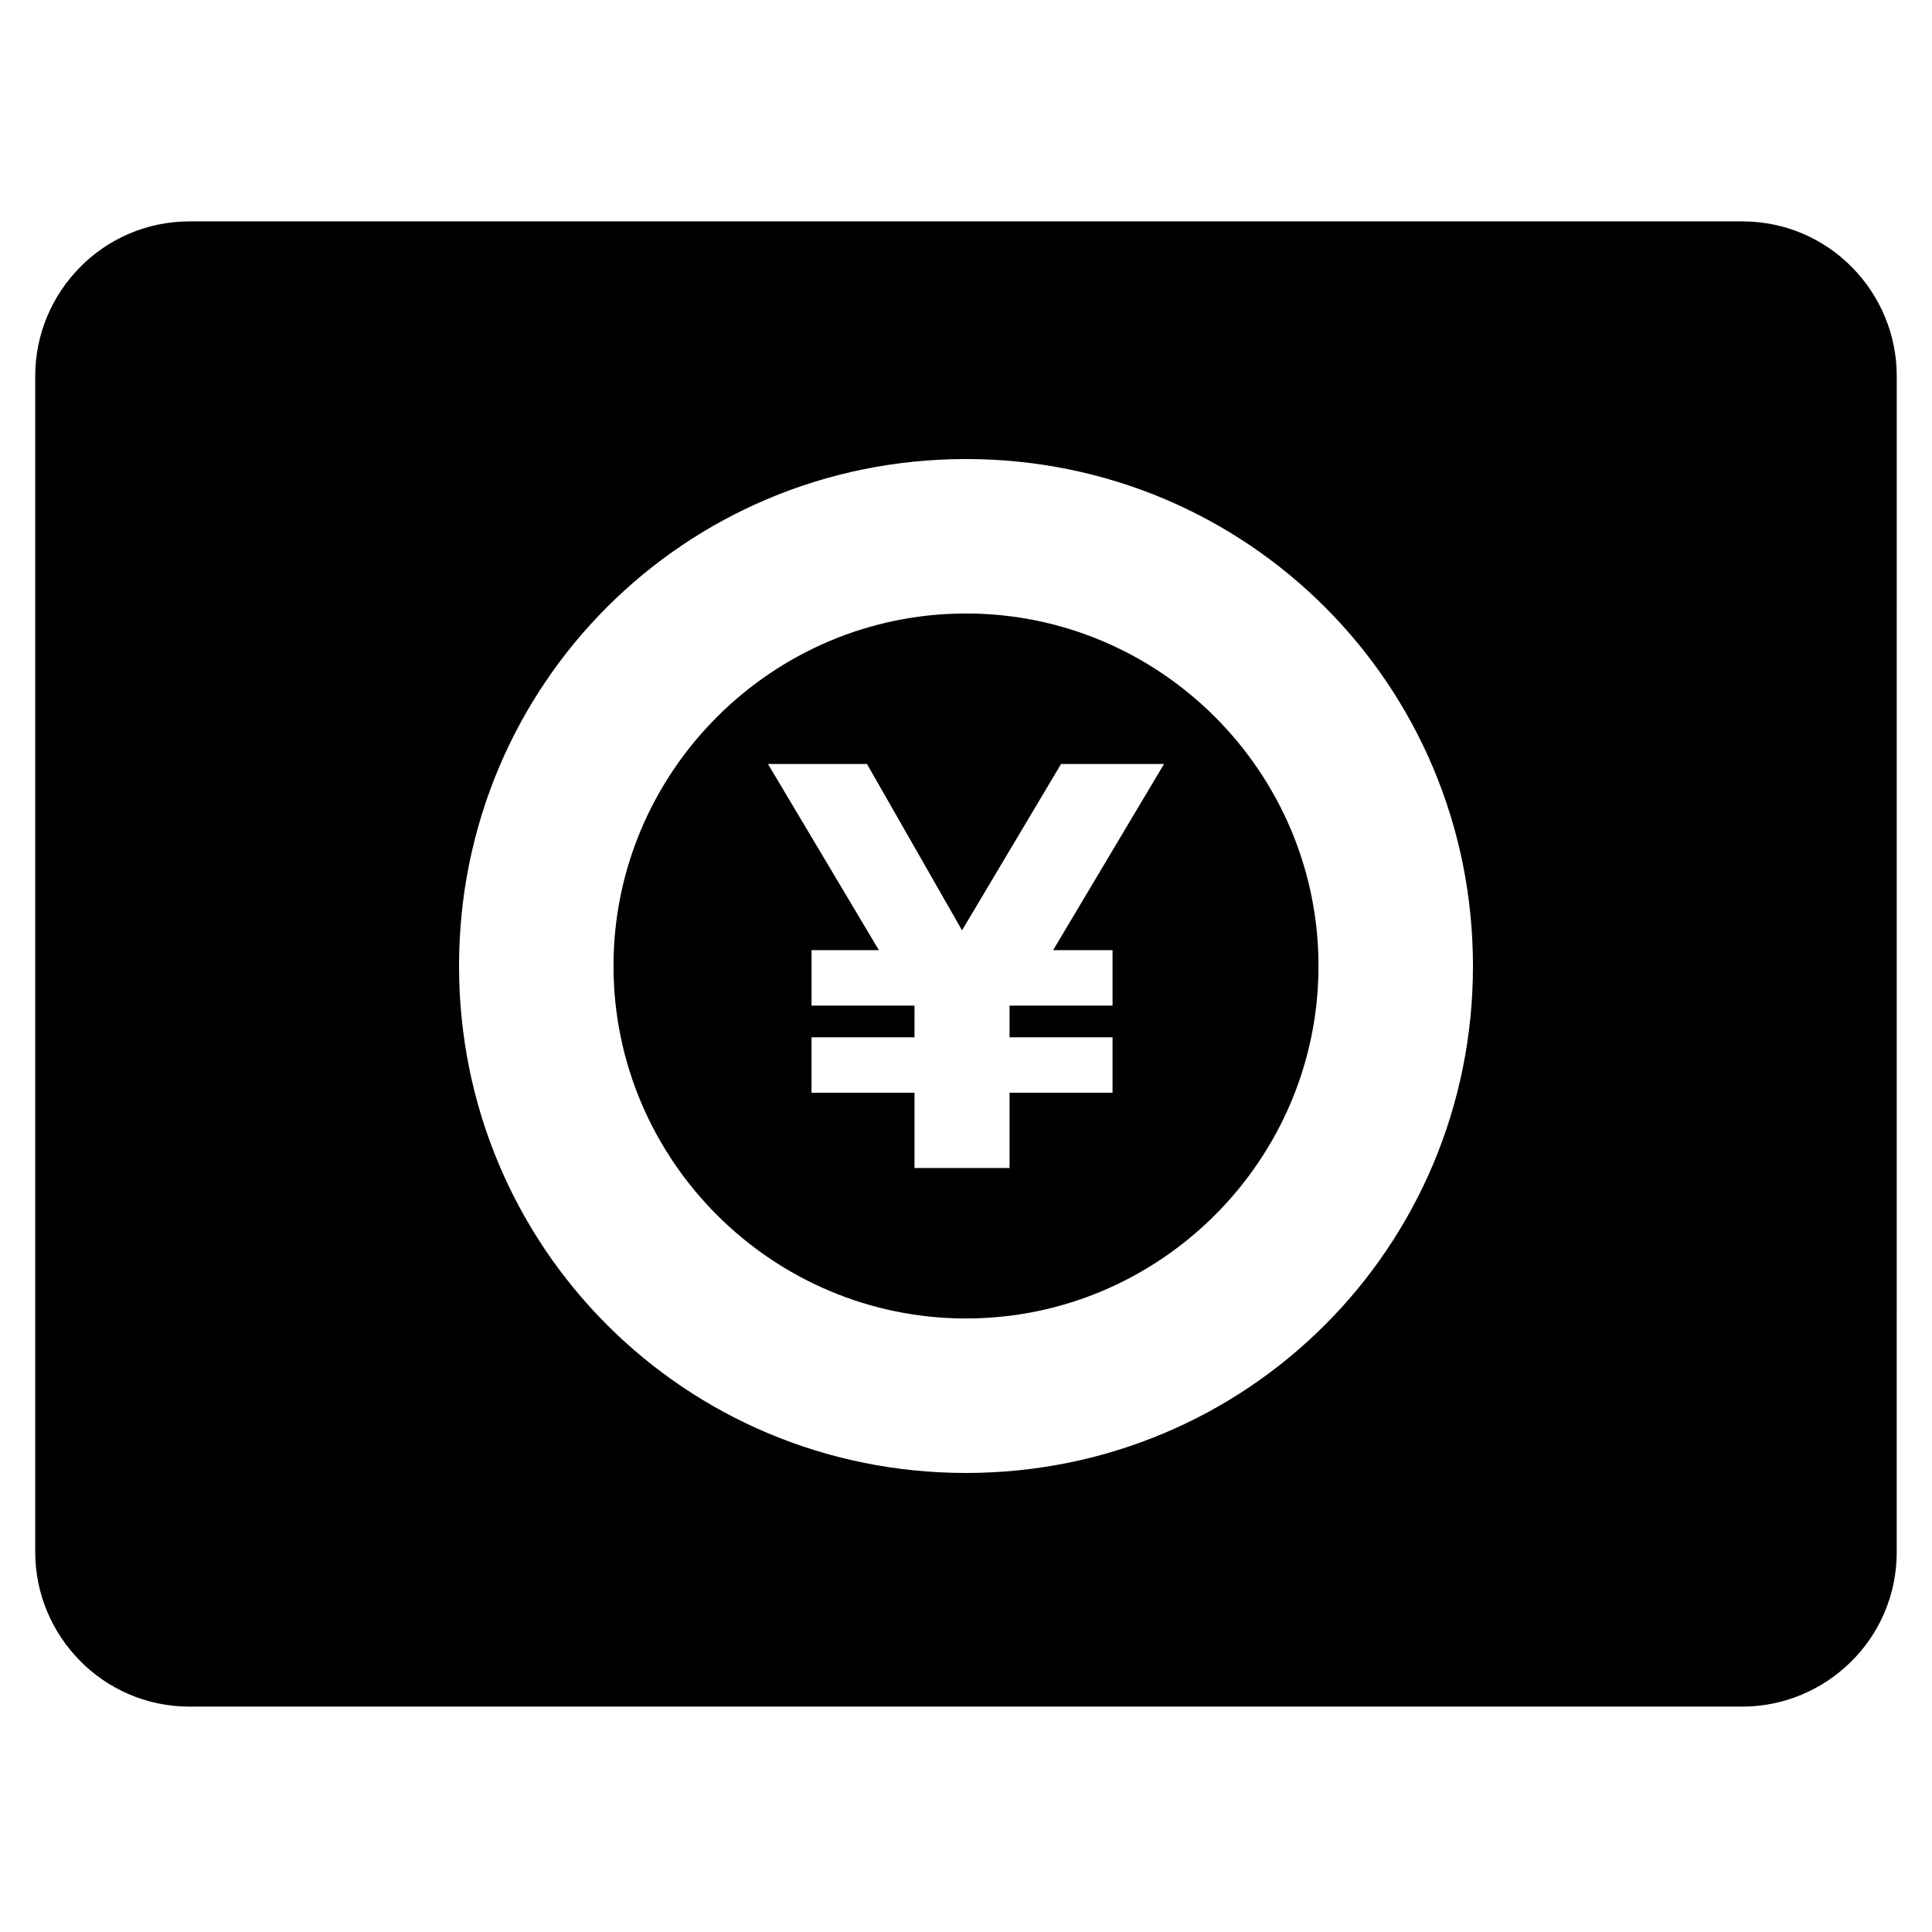 <?xml version="1.0" encoding="UTF-8"?>
<!-- Uploaded to: SVG Repo, www.svgrepo.com, Generator: SVG Repo Mixer Tools -->
<svg fill="#000000" width="800px" height="800px" version="1.1" viewBox="144 144 512 512" xmlns="http://www.w3.org/2000/svg">
 <g>
  <path d="m605.72 202.67h-411.45c-23.094 0-40.938 18.895-40.938 40.938v311.73c0 22.043 17.844 40.934 40.934 40.934h411.45c22.043 0 40.934-17.844 40.934-40.934l0.004-311.73c0-22.043-17.844-40.938-40.934-40.938zm-205.72 331.68c-74.523 0-134.35-59.828-134.35-134.35-0.004-74.523 59.824-134.35 134.35-134.35 74.52 0 134.35 59.828 134.35 134.35 0 74.52-59.828 134.35-134.35 134.35z"/>
  <path d="m400 306.58c-51.43 0-93.414 41.984-93.414 93.414 0 51.43 41.984 93.414 93.414 93.414s93.414-41.984 93.414-93.414c0-51.43-41.984-93.414-93.414-93.414zm38.832 89.219v14.695h-27.289v8.398h27.289v14.695h-27.289v19.941h-25.191v-19.941h-27.289v-14.695h27.289l0.004-8.398h-27.289v-14.695h17.844l-29.391-49.332h26.238l25.191 44.082 26.238-44.082h27.293l-29.391 49.332z"/>
 </g>
</svg>